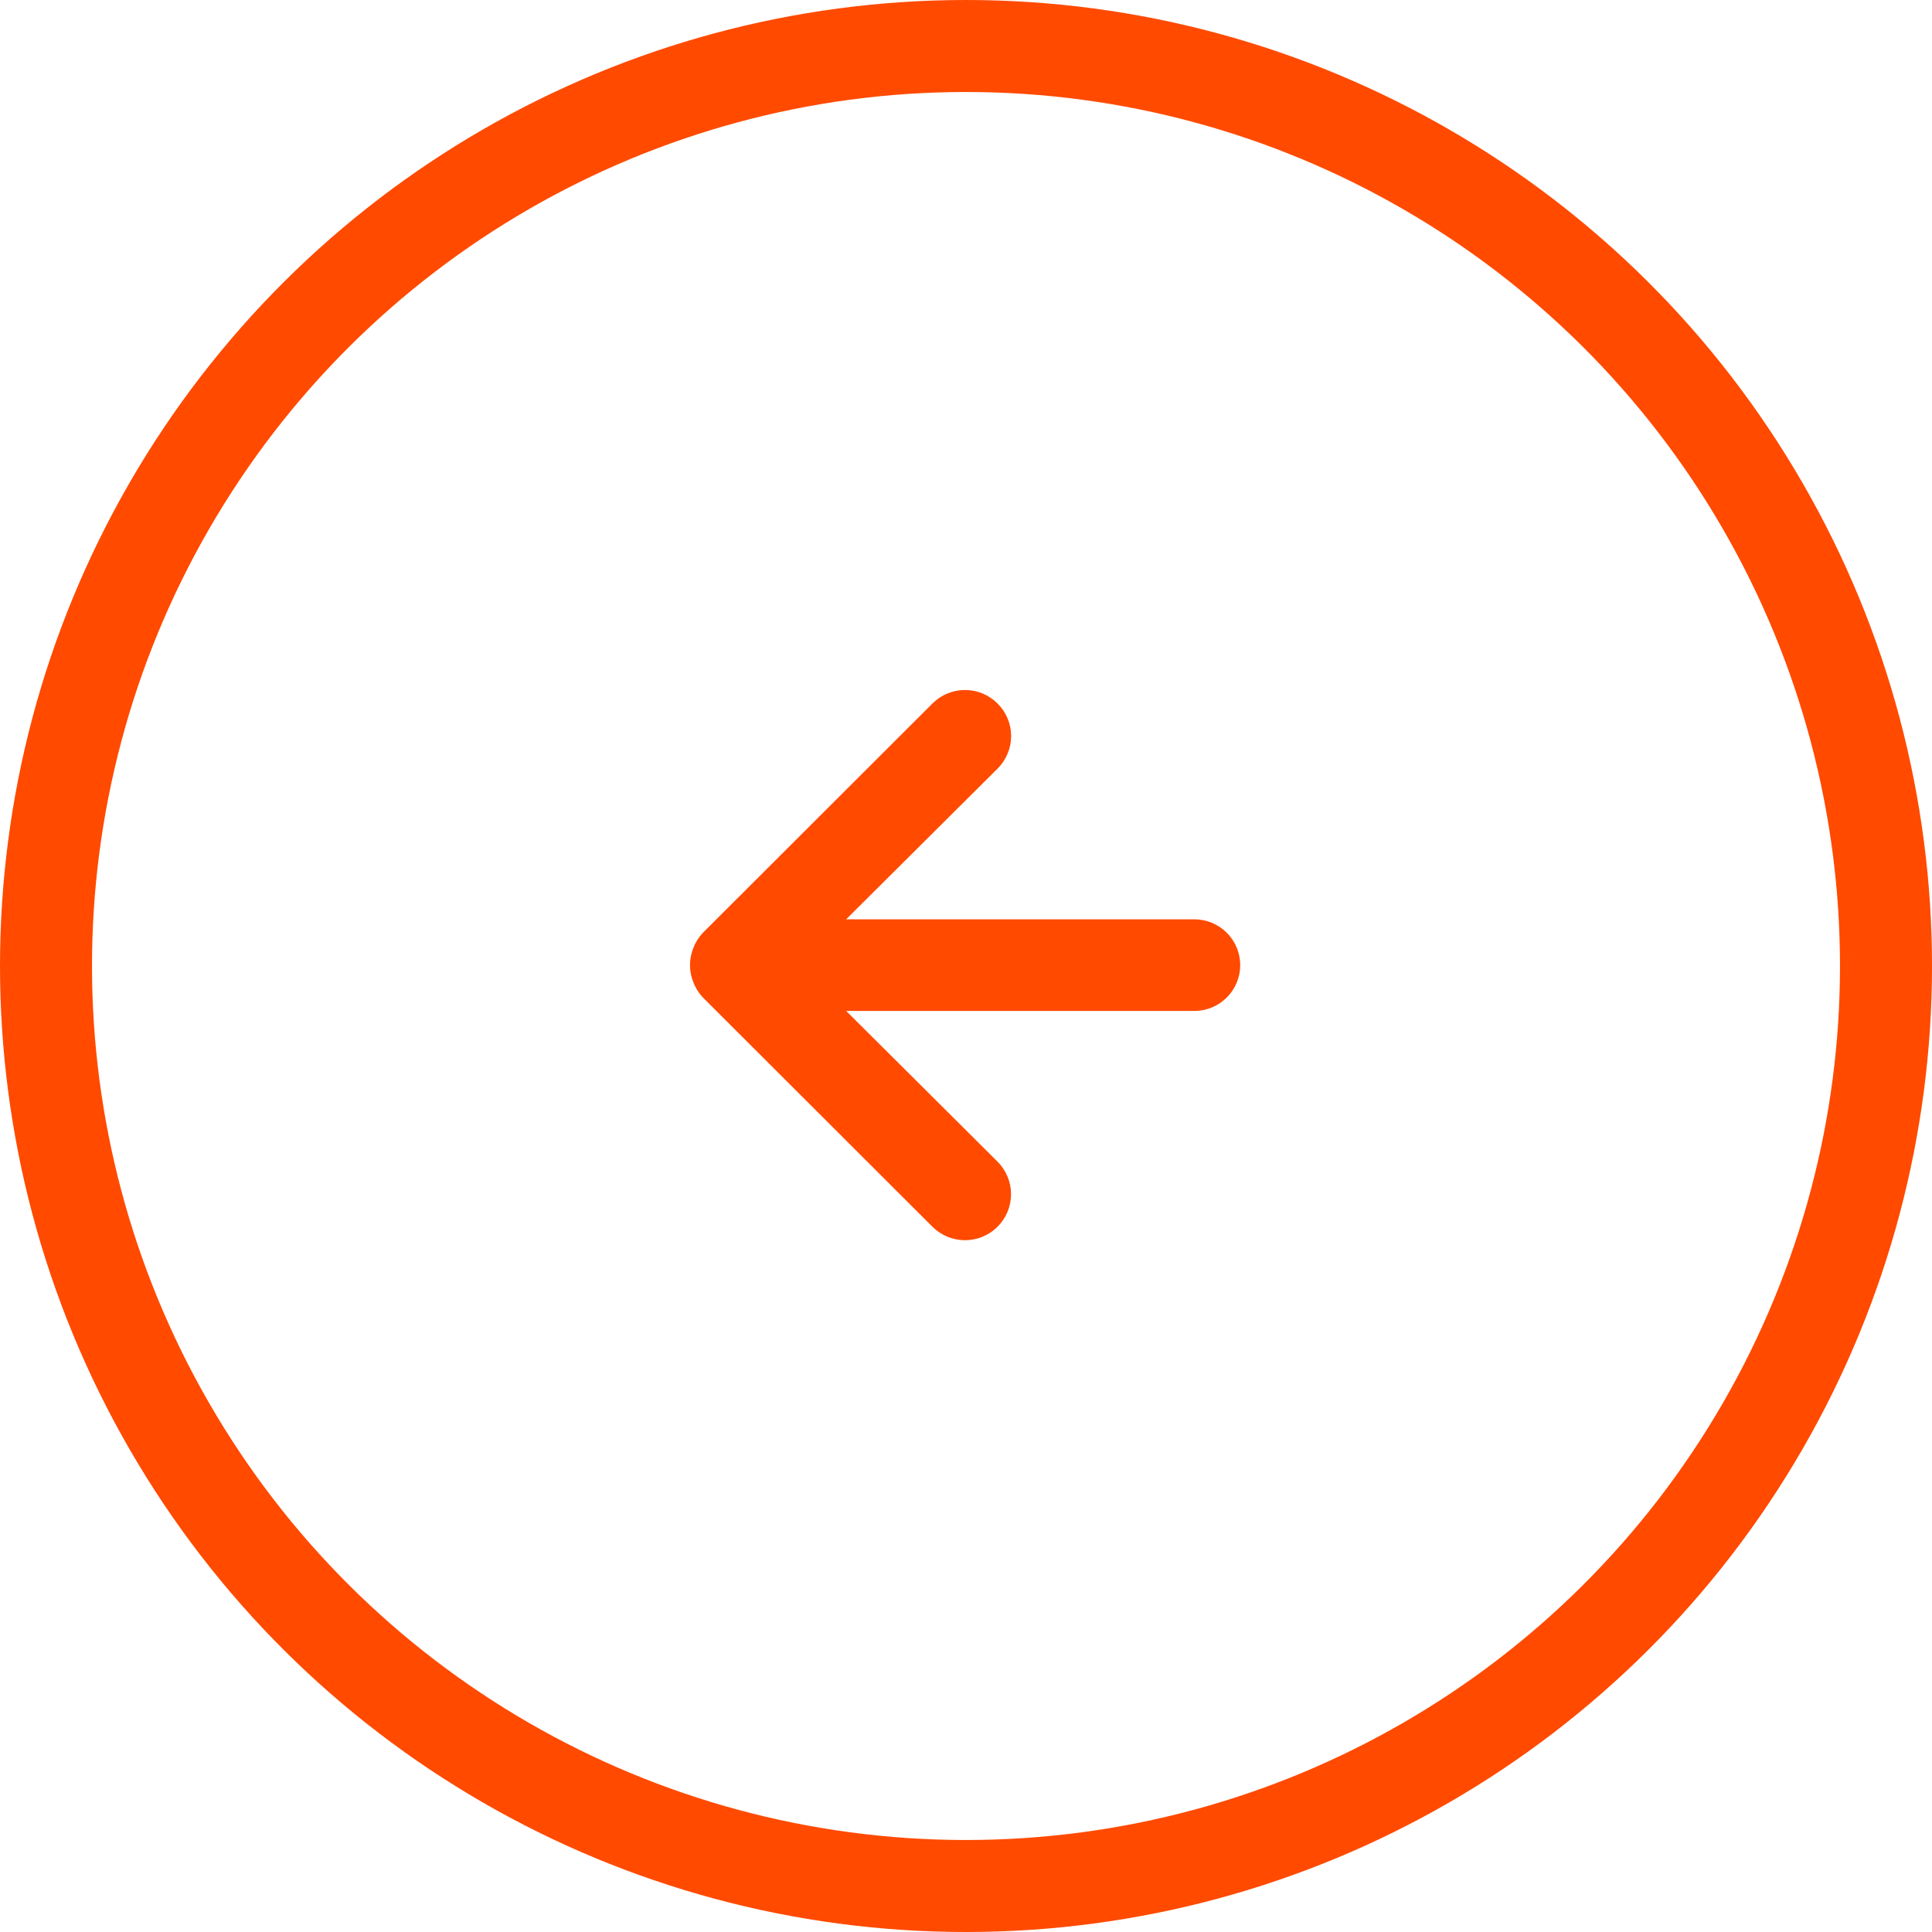 <?xml version="1.0" encoding="UTF-8"?> <svg xmlns="http://www.w3.org/2000/svg" width="42" height="42" viewBox="0 0 42 42" fill="none"> <circle r="20" transform="matrix(4.37114e-08 -1 -1 -4.37114e-08 21 21)" stroke="#FF4A00" stroke-width="2"></circle> <path d="M25.964 21.977L18.395 21.977L21.686 25.254C21.874 25.441 21.979 25.696 21.979 25.961C21.979 26.226 21.874 26.48 21.686 26.668C21.498 26.856 21.244 26.961 20.978 26.961C20.713 26.961 20.458 26.856 20.27 26.668L15.284 21.688C15.193 21.594 15.122 21.482 15.075 21.36C14.975 21.117 14.975 20.845 15.075 20.603C15.122 20.48 15.193 20.369 15.284 20.274L20.27 15.294C20.363 15.201 20.473 15.127 20.595 15.076C20.716 15.026 20.846 15 20.978 15C21.11 15 21.24 15.026 21.362 15.076C21.483 15.127 21.593 15.201 21.686 15.294C21.78 15.387 21.854 15.497 21.904 15.618C21.955 15.74 21.981 15.87 21.981 16.001C21.981 16.133 21.955 16.263 21.904 16.384C21.854 16.506 21.78 16.616 21.686 16.709L18.395 19.985L25.964 19.985C26.229 19.985 26.482 20.09 26.669 20.277C26.856 20.464 26.961 20.717 26.961 20.981C26.961 21.245 26.856 21.499 26.669 21.685C26.482 21.872 26.229 21.977 25.964 21.977Z" fill="#FF4A00"></path> </svg> 